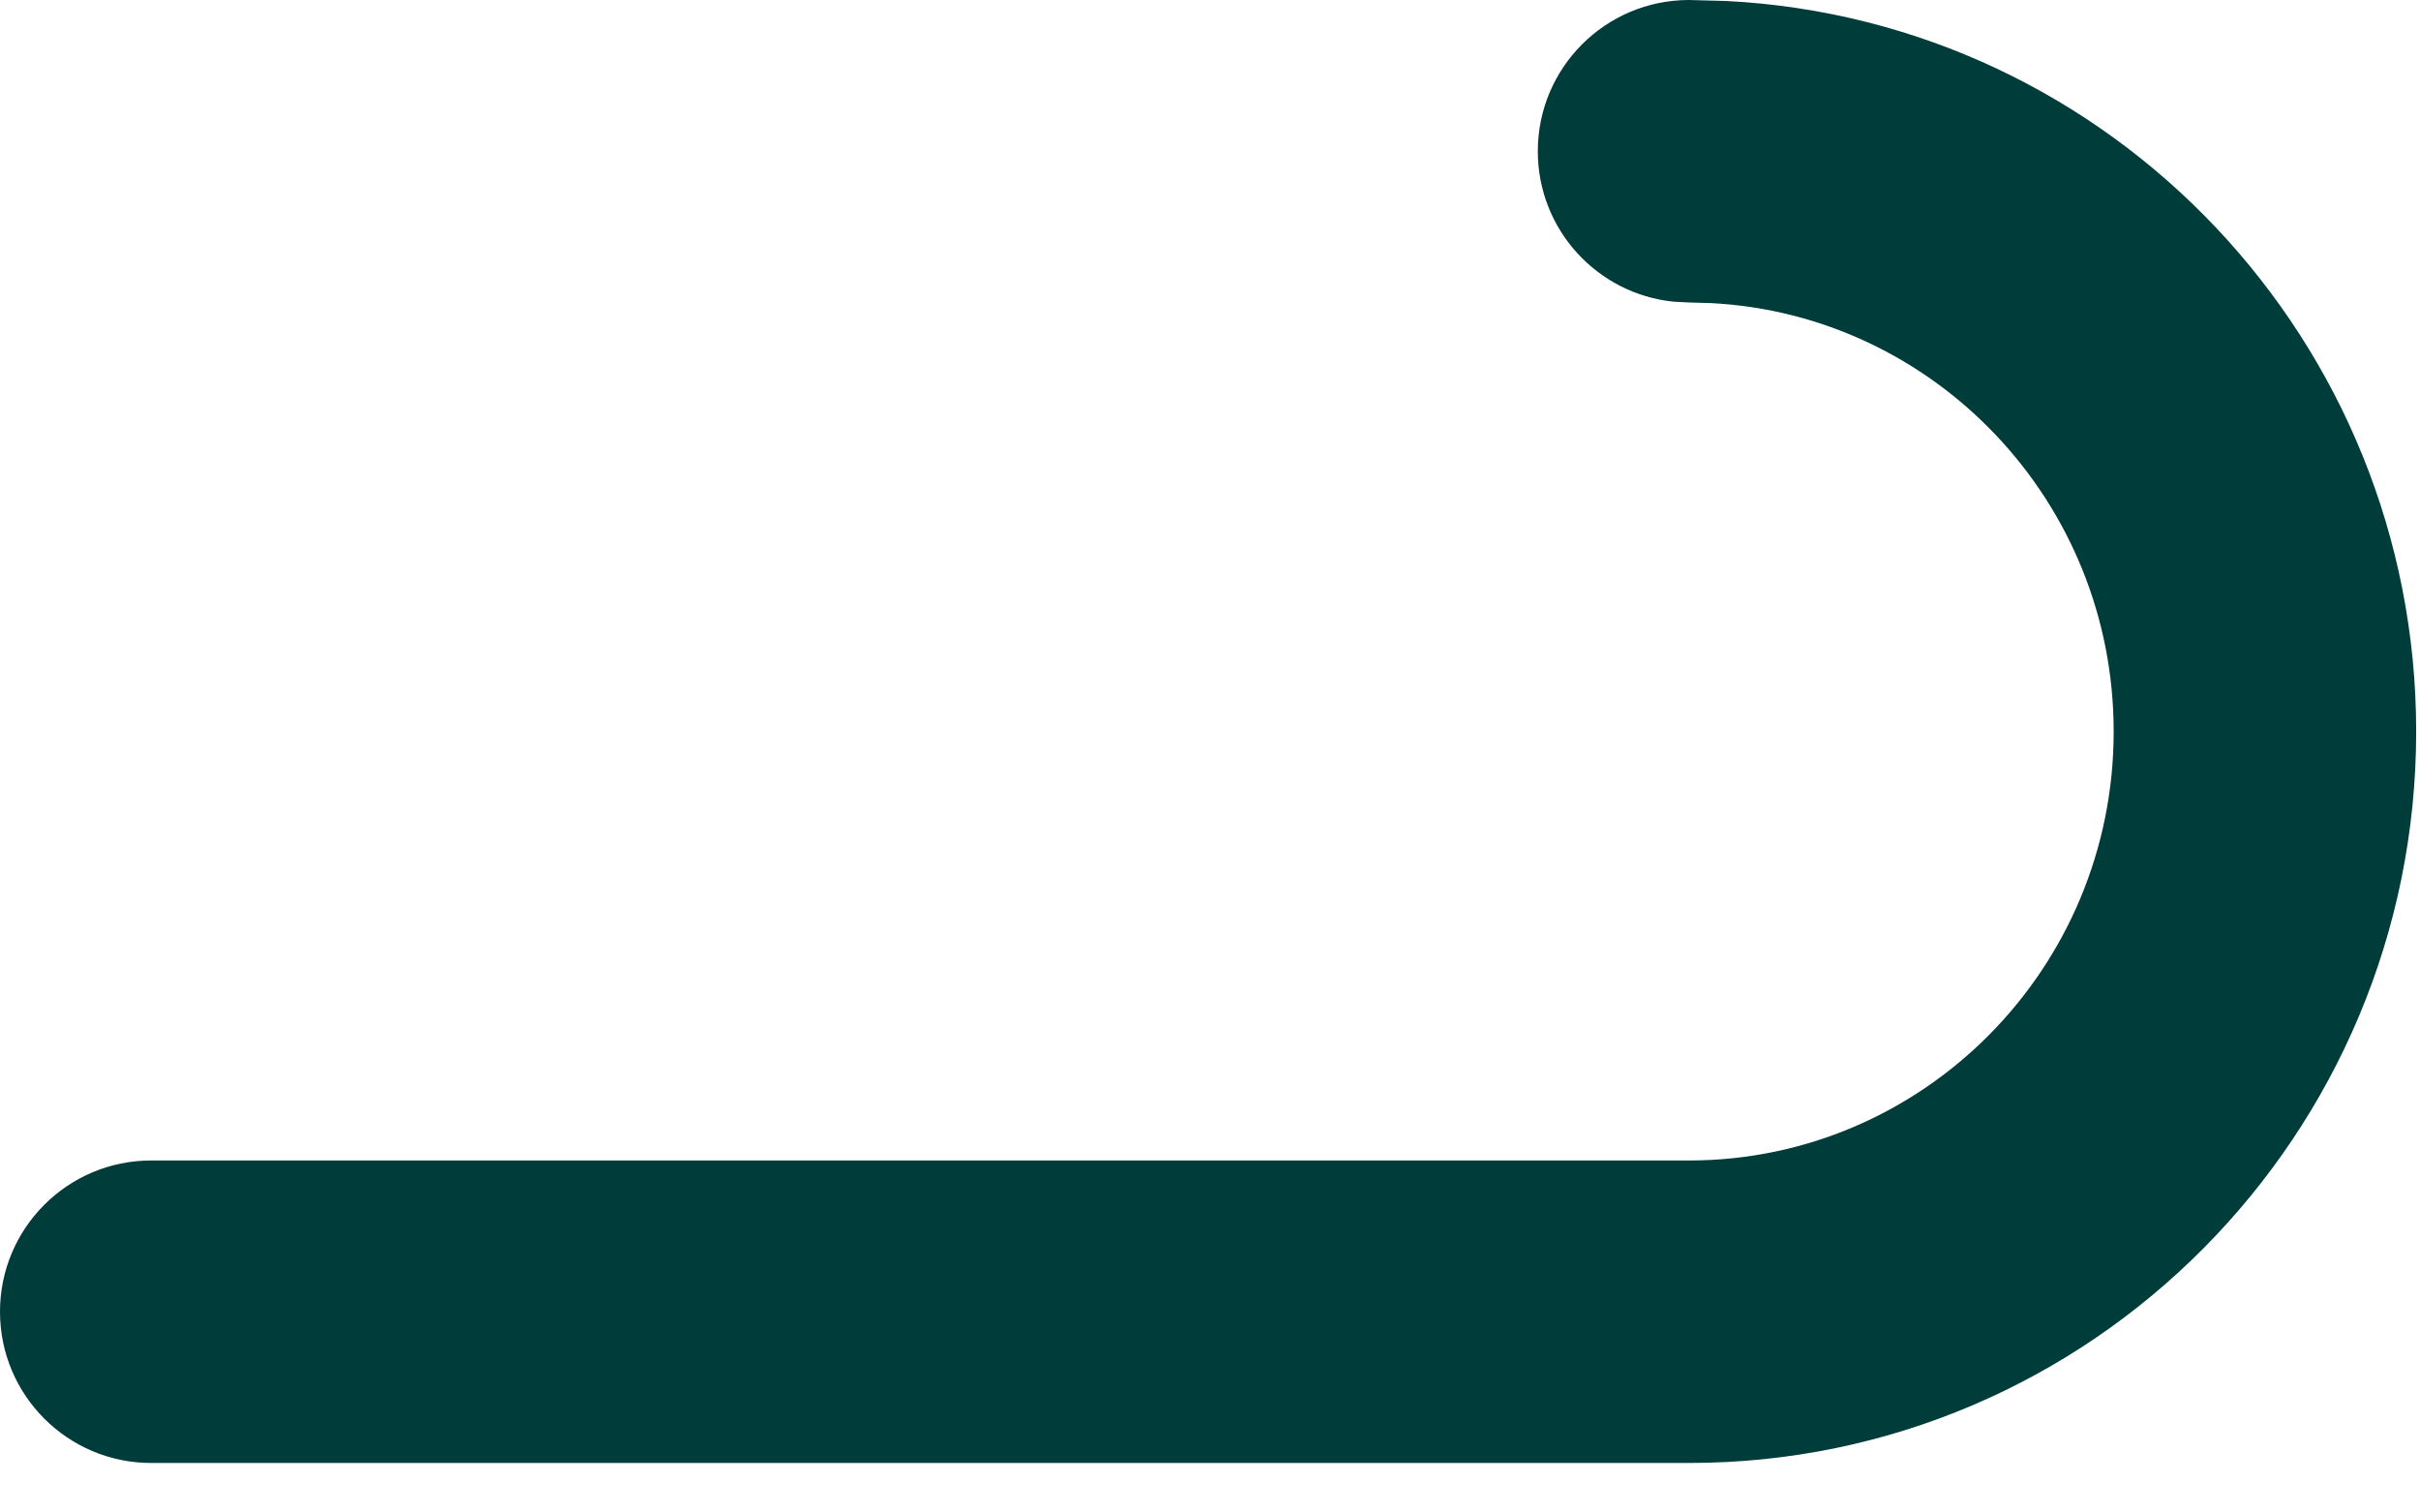 <?xml version="1.0" encoding="utf-8"?>
<svg xmlns="http://www.w3.org/2000/svg" fill="none" height="100%" overflow="visible" preserveAspectRatio="none" style="display: block;" viewBox="0 0 24 15" width="100%">
<path d="M20.962 7.255C20.962 4.97 19.181 3.119 16.967 3.006L16.751 3L16.598 2.992C15.841 2.915 15.251 2.277 15.251 1.5C15.251 0.672 15.922 0 16.751 0L17.123 0.01C20.941 0.205 23.962 3.386 23.962 7.255C23.962 11.249 20.742 14.509 16.751 14.509H1.5C0.672 14.509 0 13.837 0 13.009C0 12.18 0.672 11.509 1.5 11.509H16.751C19.064 11.509 20.962 9.613 20.962 7.255Z" fill="#003C3A" id="Vector (Stroke)"/>
</svg>